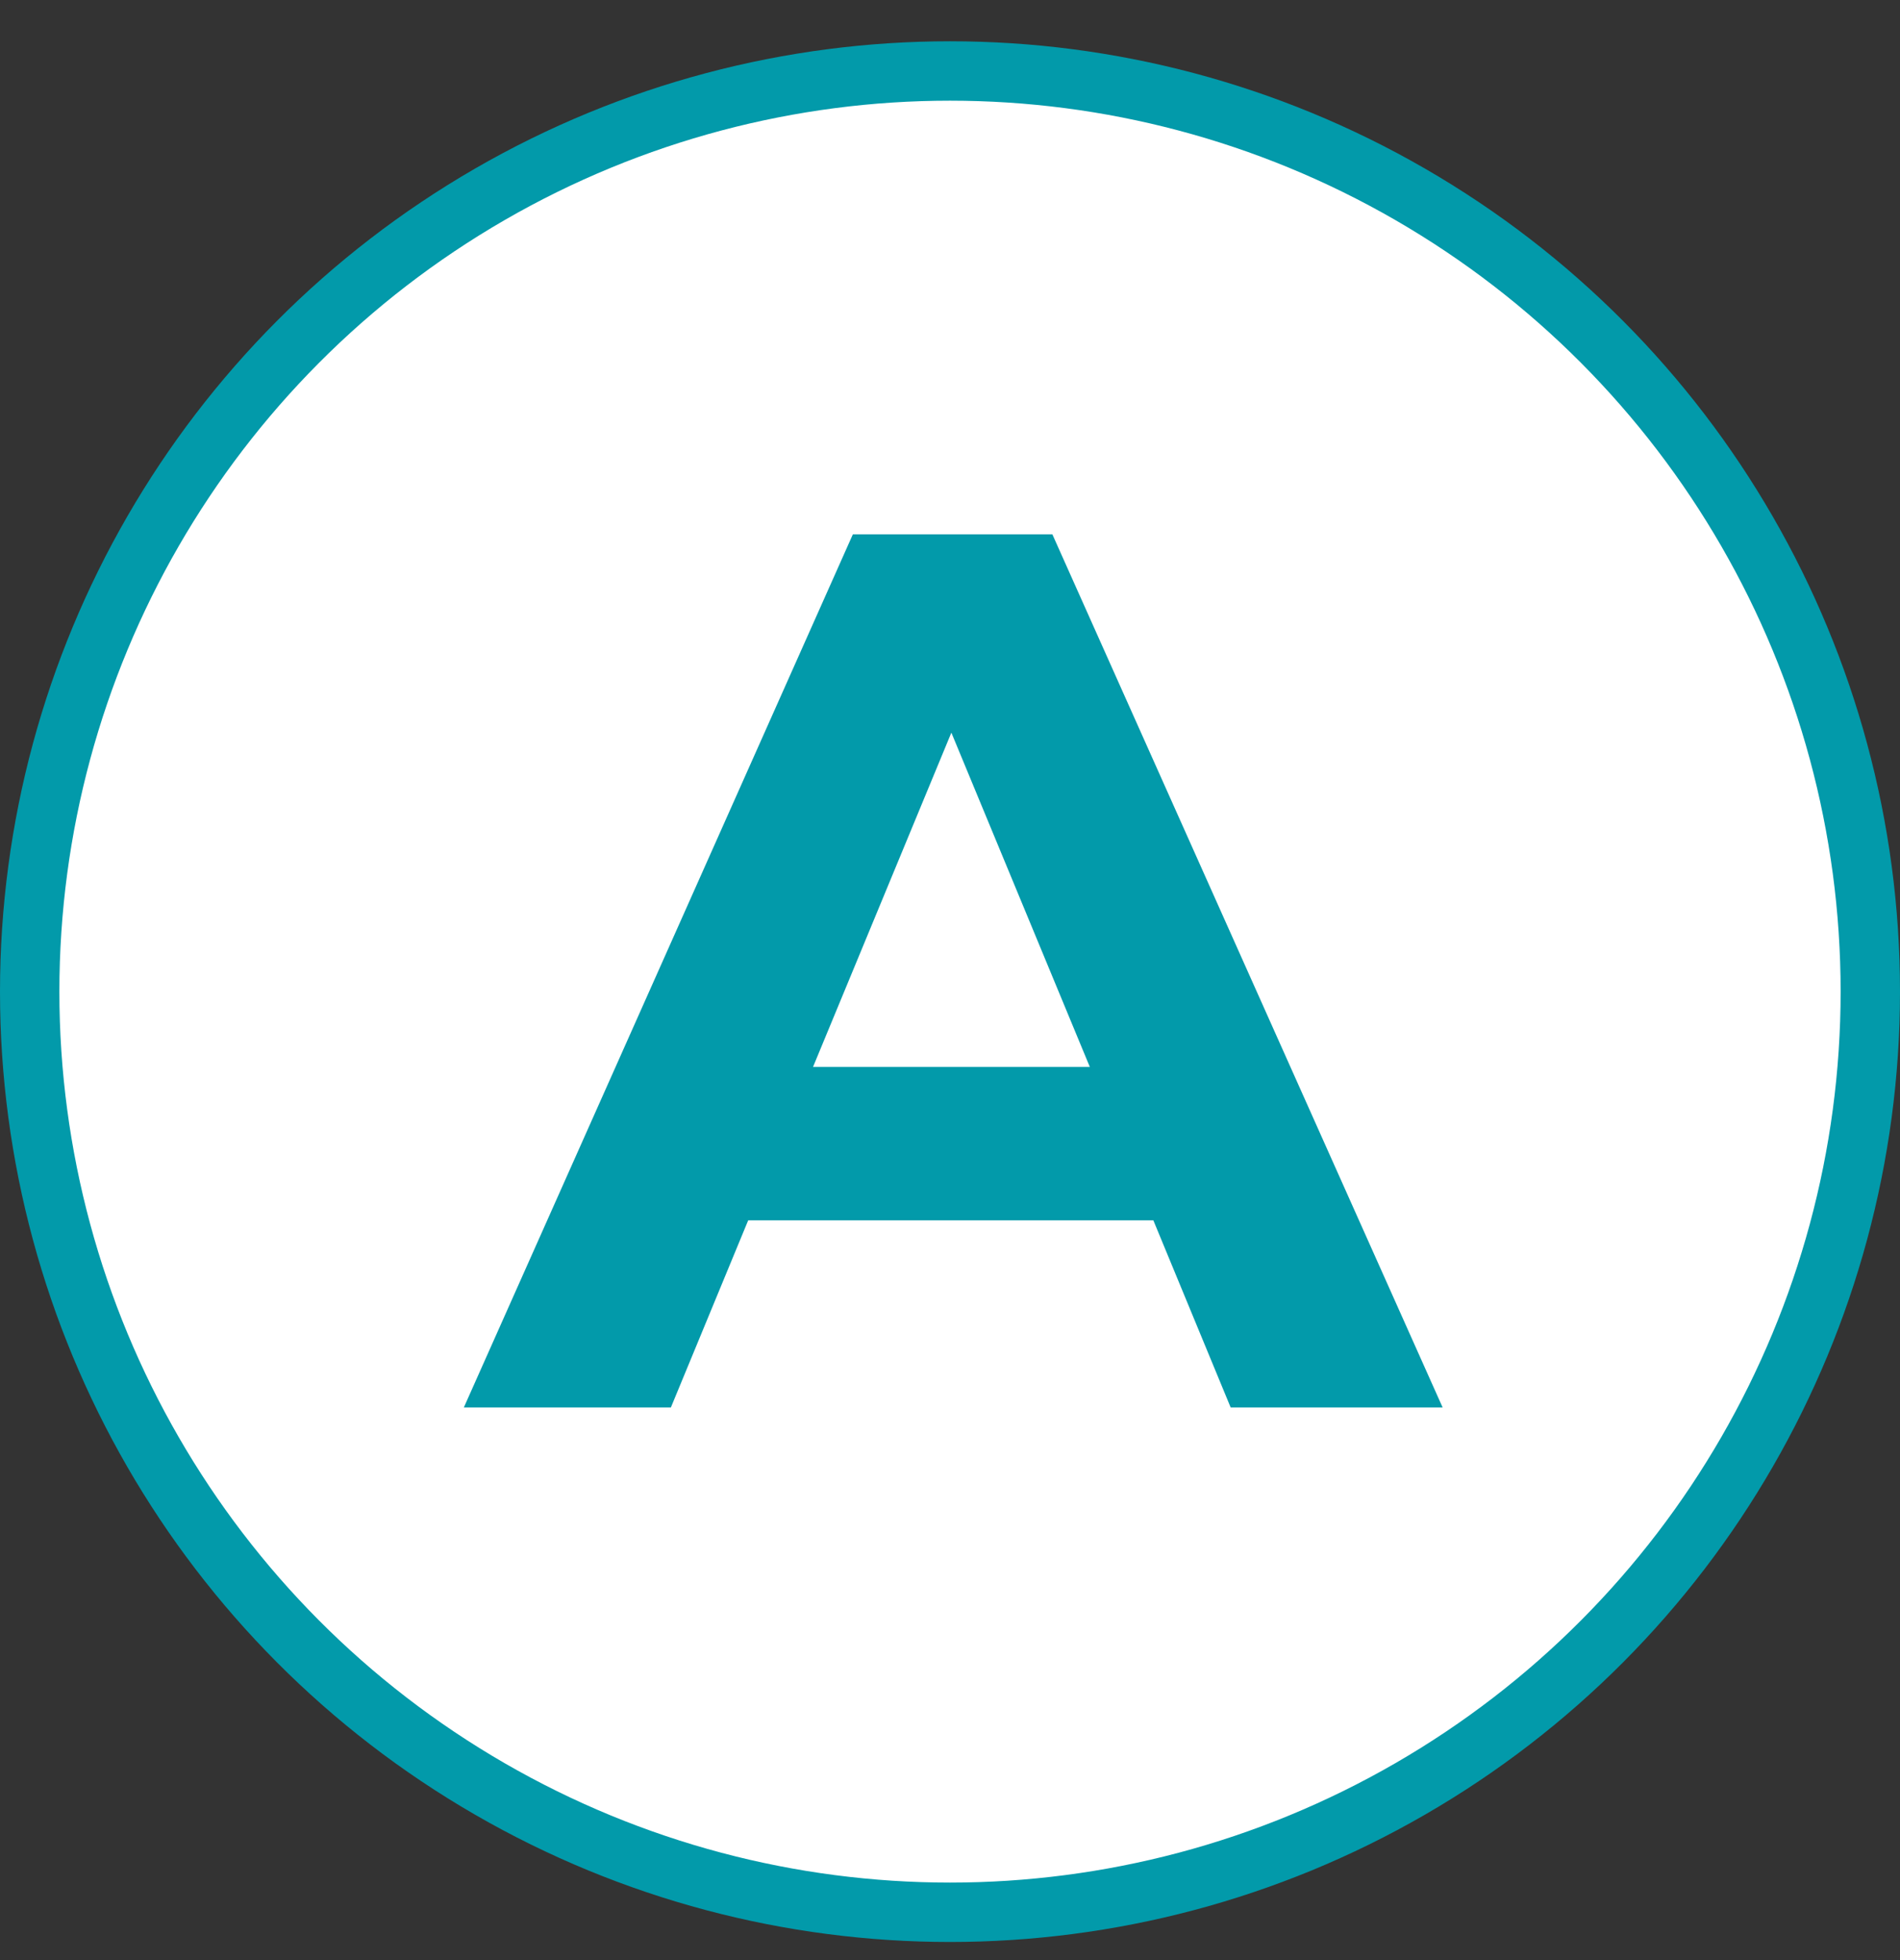 <svg width="32" height="33" viewBox="0 0 32 33" fill="none" xmlns="http://www.w3.org/2000/svg">
<rect x="0" y="0" width="32" height="33" fill="#333333" stroke="none"/>
<circle cx="16" cy="16.695" r="15.5" fill="white" stroke="#029AAA"/>
<path d="M20.727 23.696L19.425 20.546H12.601L11.299 23.696H7.812L14.364 8.996H17.724L24.297 23.696H20.727ZM13.693 17.963H18.355L16.023 12.335L13.693 17.963Z" fill="#029AAA"/>
</svg>
